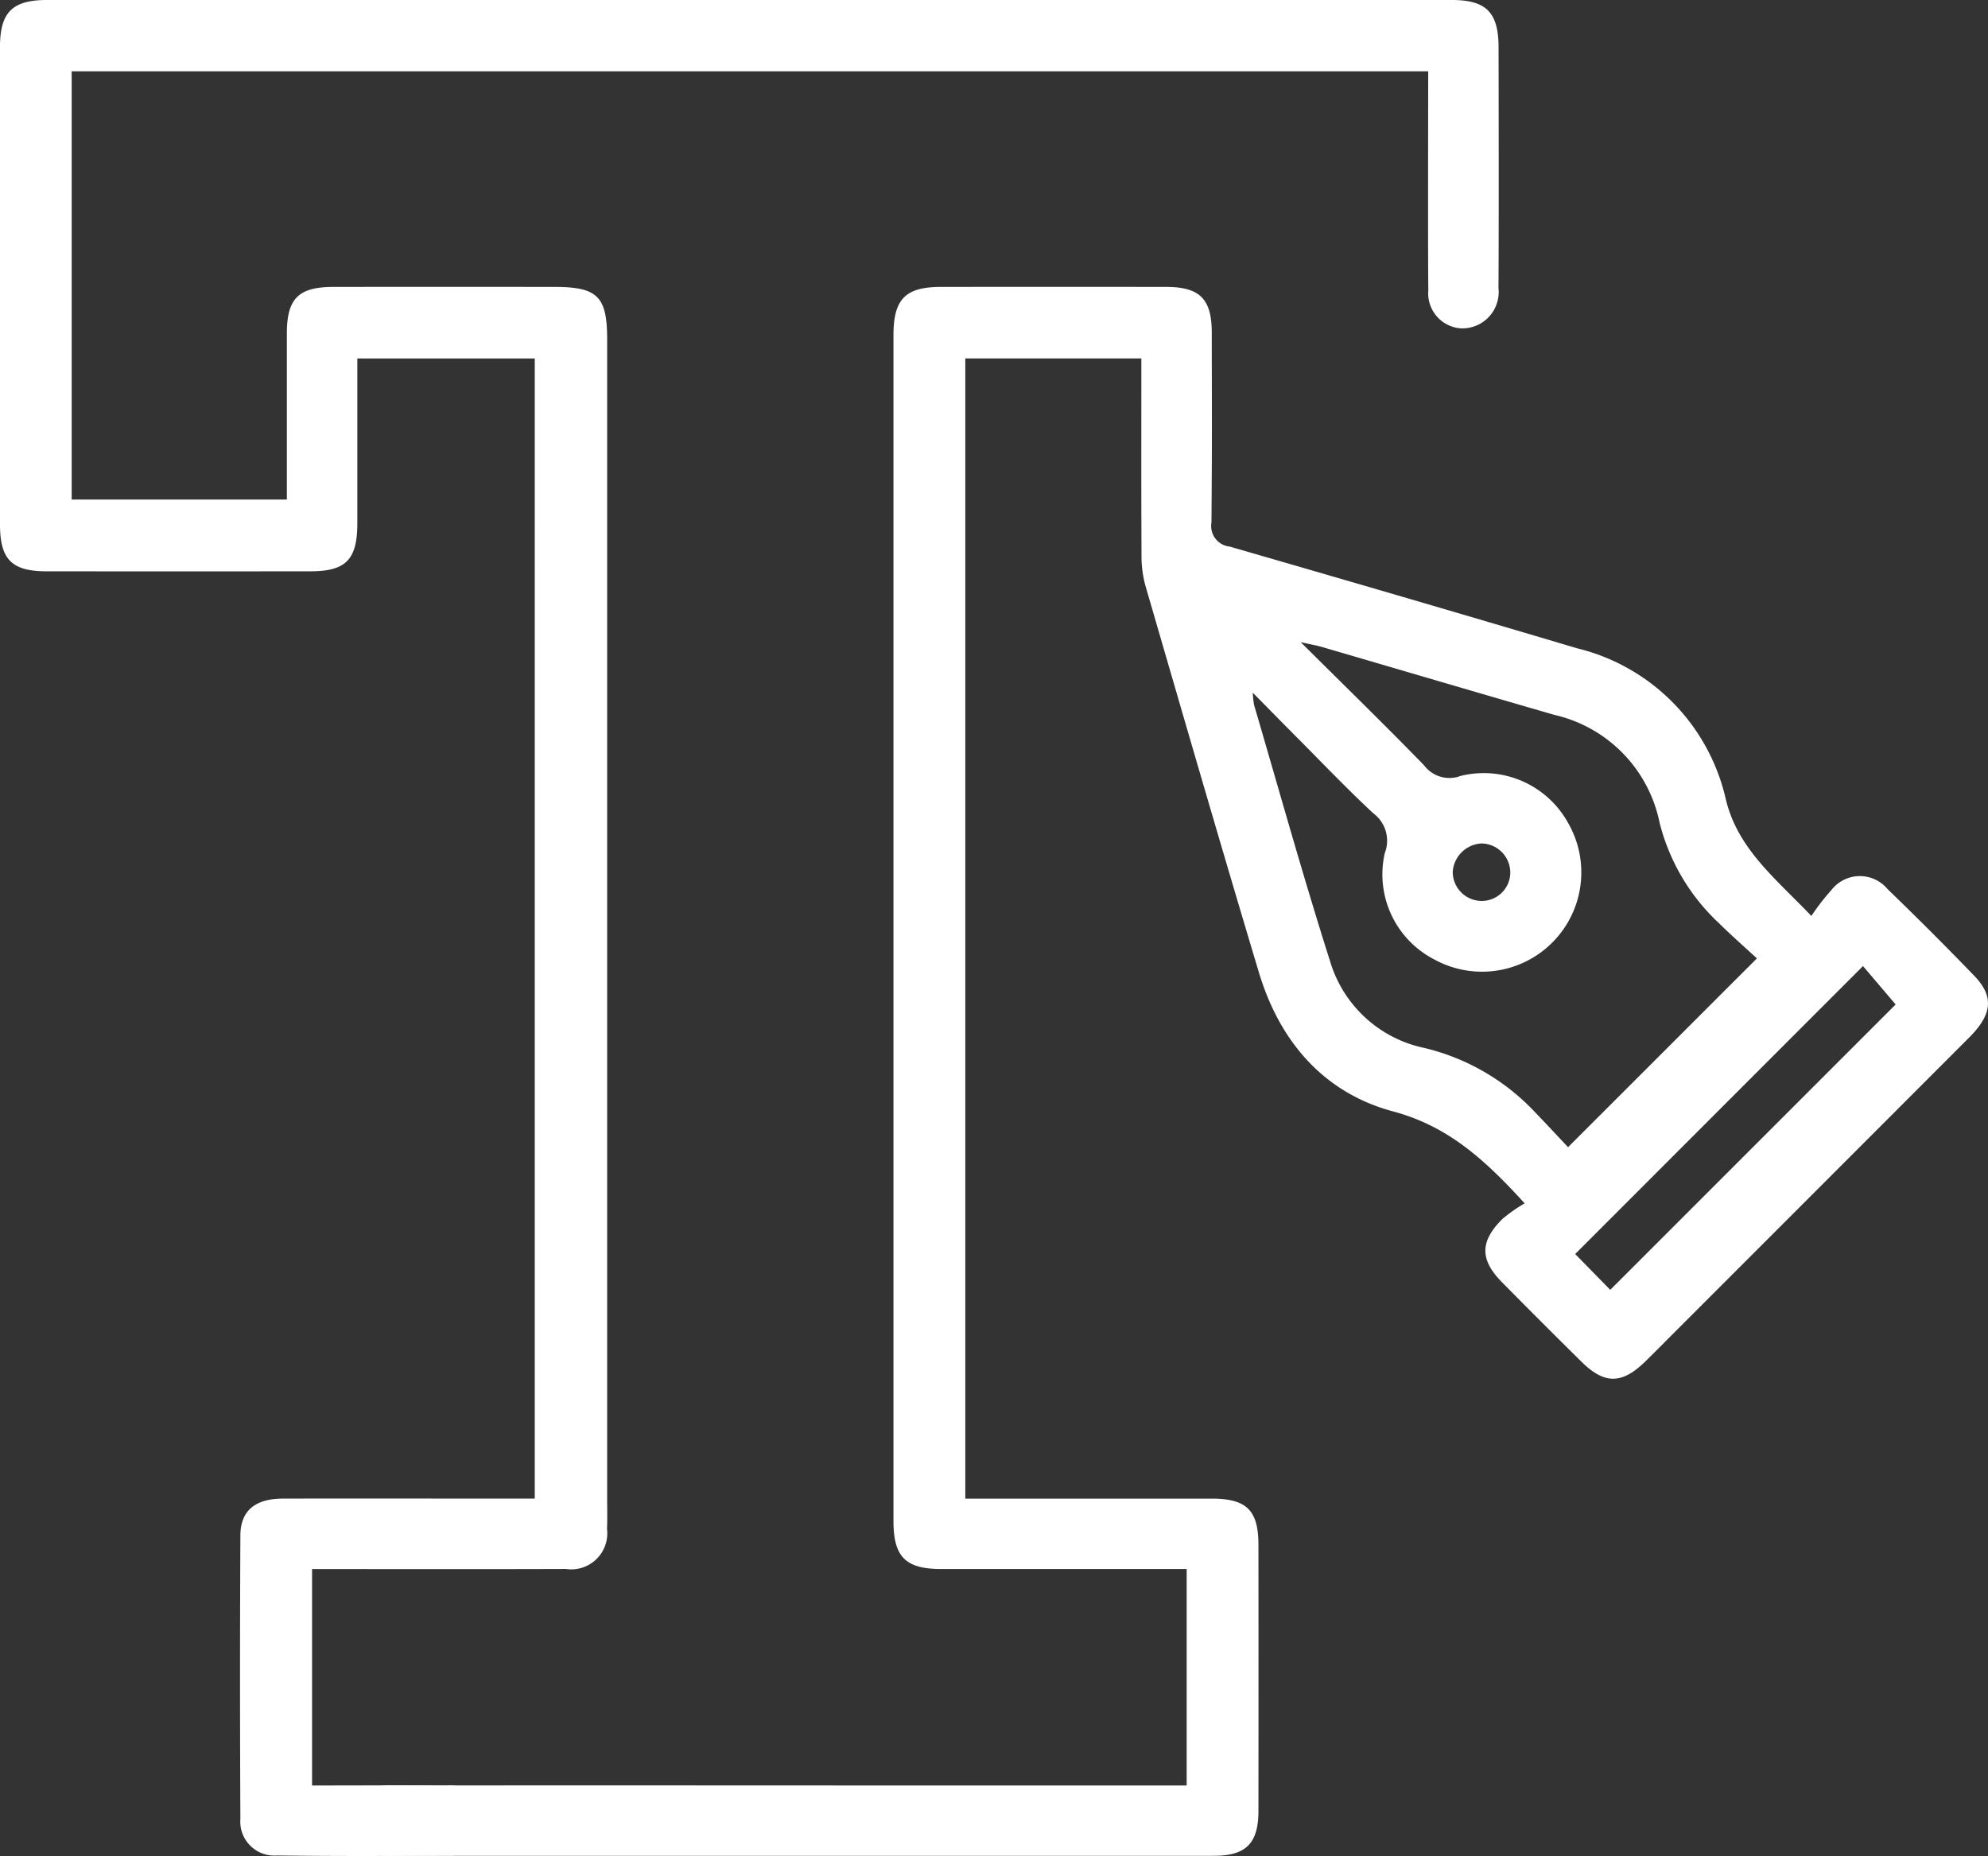 <svg id="Group_30" data-name="Group 30" xmlns="http://www.w3.org/2000/svg" xmlns:xlink="http://www.w3.org/1999/xlink" width="110.356" height="103.033" viewBox="0 0 110.356 103.033">
  <rect x="0" y="0" width="110.356" height="103.033" fill="#333333" stroke="none"/>
  <defs>
    <clipPath id="clip-path">
      <rect id="Rectangle_46" data-name="Rectangle 46" width="110.356" height="103.033" fill="none"/>
    </clipPath>
  </defs>
  <g id="Group_29" data-name="Group 29" clip-path="url(#clip-path)">
    <path id="Path_31" data-name="Path 31" d="M110.5,87.813c-2.222-2.443-4.267-4.287-7.3-5.1C99.346,81.68,96.9,78.822,95.752,75c-2.145-7.143-4.217-14.308-6.3-21.469a6.229,6.229,0,0,1-.218-1.693c-.017-4.526-.009-5.173-.009-9.7V40.914H79.453v63.293h1.172q6.25,0,12.5,0c1.946,0,2.6.646,2.6,2.571q.008,7.381,0,14.763c0,1.8-.687,2.493-2.469,2.494-10.668.006-34.7,0-45.368,0-.108,0-.216,0-.323,0a1.97,1.97,0,0,1-2.1-1.978,1.92,1.92,0,0,1,2.138-1.918c3.772-.022,20.906-.009,24.678-.009h19.46V108.114H90.617q-6.25,0-12.5,0c-1.978,0-2.651-.671-2.651-2.653,0-22.665,0-43.176,0-65.842,0-2,.666-2.672,2.629-2.675q6.25-.007,12.5,0c1.87,0,2.536.665,2.539,2.524.006,4.814.022,5.747-.017,10.56a1.143,1.143,0,0,0,1,1.328q9.664,2.786,19.3,5.649a11.171,11.171,0,0,1,8.257,8.4c.668,2.729,2.7,4.323,4.746,6.458a12.362,12.362,0,0,1,1.113-1.441,2,2,0,0,1,3.124-.042q2.441,2.357,4.8,4.8c1.114,1.156,1.009,2.143-.286,3.439q-8.149,8.158-16.3,16.307c-.559.559-1.112,1.123-1.678,1.675-1.288,1.257-2.254,1.269-3.523.019q-2.226-2.194-4.42-4.419c-1.238-1.254-1.241-2.265.018-3.517a8.619,8.619,0,0,1,1.238-.87M95.412,59.482a5.309,5.309,0,0,0,.069.662C96.875,64.89,98.2,69.657,99.7,74.37a6.937,6.937,0,0,0,5.224,4.817,12.375,12.375,0,0,1,6.145,3.559c.661.686,1.309,1.385,1.844,1.952l10.483-10.479c-.65-.6-1.4-1.258-2.112-1.961a11.446,11.446,0,0,1-3.291-5.575A7.711,7.711,0,0,0,112.15,60.7c-4.3-1.243-8.6-2.514-12.9-3.769-.283-.083-.576-.132-1.18-.268,2.442,2.427,4.674,4.6,6.848,6.835a1.759,1.759,0,0,0,2.028.592,5.347,5.347,0,0,1,5.964,2.6,5.511,5.511,0,0,1-7.431,7.583,5.311,5.311,0,0,1-2.74-5.9,1.894,1.894,0,0,0-.637-2.208c-1.471-1.368-2.859-2.827-4.278-4.252-.753-.756-1.5-1.518-2.41-2.442m19.847,33.14,15.836-15.835-1.812-2.132L113.308,90.629l1.951,1.993m-7.184-21.593a1.586,1.586,0,0,0,1.63-1.513,1.623,1.623,0,0,0-1.6-1.678,1.69,1.69,0,0,0-1.595,1.591,1.615,1.615,0,0,0,1.562,1.6" transform="translate(-25.868 -21.017)" fill="#fff"/>
    <path id="Path_32" data-name="Path 32" d="M79.286,3.958H3.979V27.729H15.924V26.594c0-4.561,0-3.519,0-8.08,0-1.941.644-2.585,2.58-2.587q6.142-.008,12.283,0c2.381,0,2.916.53,2.917,2.9,0,22.16,0,42.165,0,64.325,0,.575.016,1.15-.007,1.724a2,2,0,0,1-2.292,2.218c-4.274.015-8.548.006-12.822.006h-1.26V99.113h1.106c2.119,0,4.239-.019,6.357.01A1.947,1.947,0,1,1,24.853,103q-4.741.056-9.481,0a1.888,1.888,0,0,1-2.028-2.042q-.039-7.866,0-15.731c.008-1.372.827-2.034,2.361-2.038,4.238-.011,8.476,0,12.714,0h1.266V19.9H19.836v1.163c0,4.525,0,3.447,0,7.973,0,2.029-.627,2.676-2.608,2.678q-7.327.008-14.654,0C.651,31.712,0,31.053,0,29.109c0-10.7,0-15.8,0-26.505C0,.688.684,0,2.6,0Q41.6,0,80.6,0c1.9,0,2.582.693,2.587,2.613.006,2.3.019,11.063-.006,13.362a2.02,2.02,0,0,1-2.053,2.254,1.947,1.947,0,0,1-1.84-2.122c-.028-1.86-.007-10.187-.007-12.15" transform="translate(0 0)" fill="#fff"/>
  </g>
</svg>
